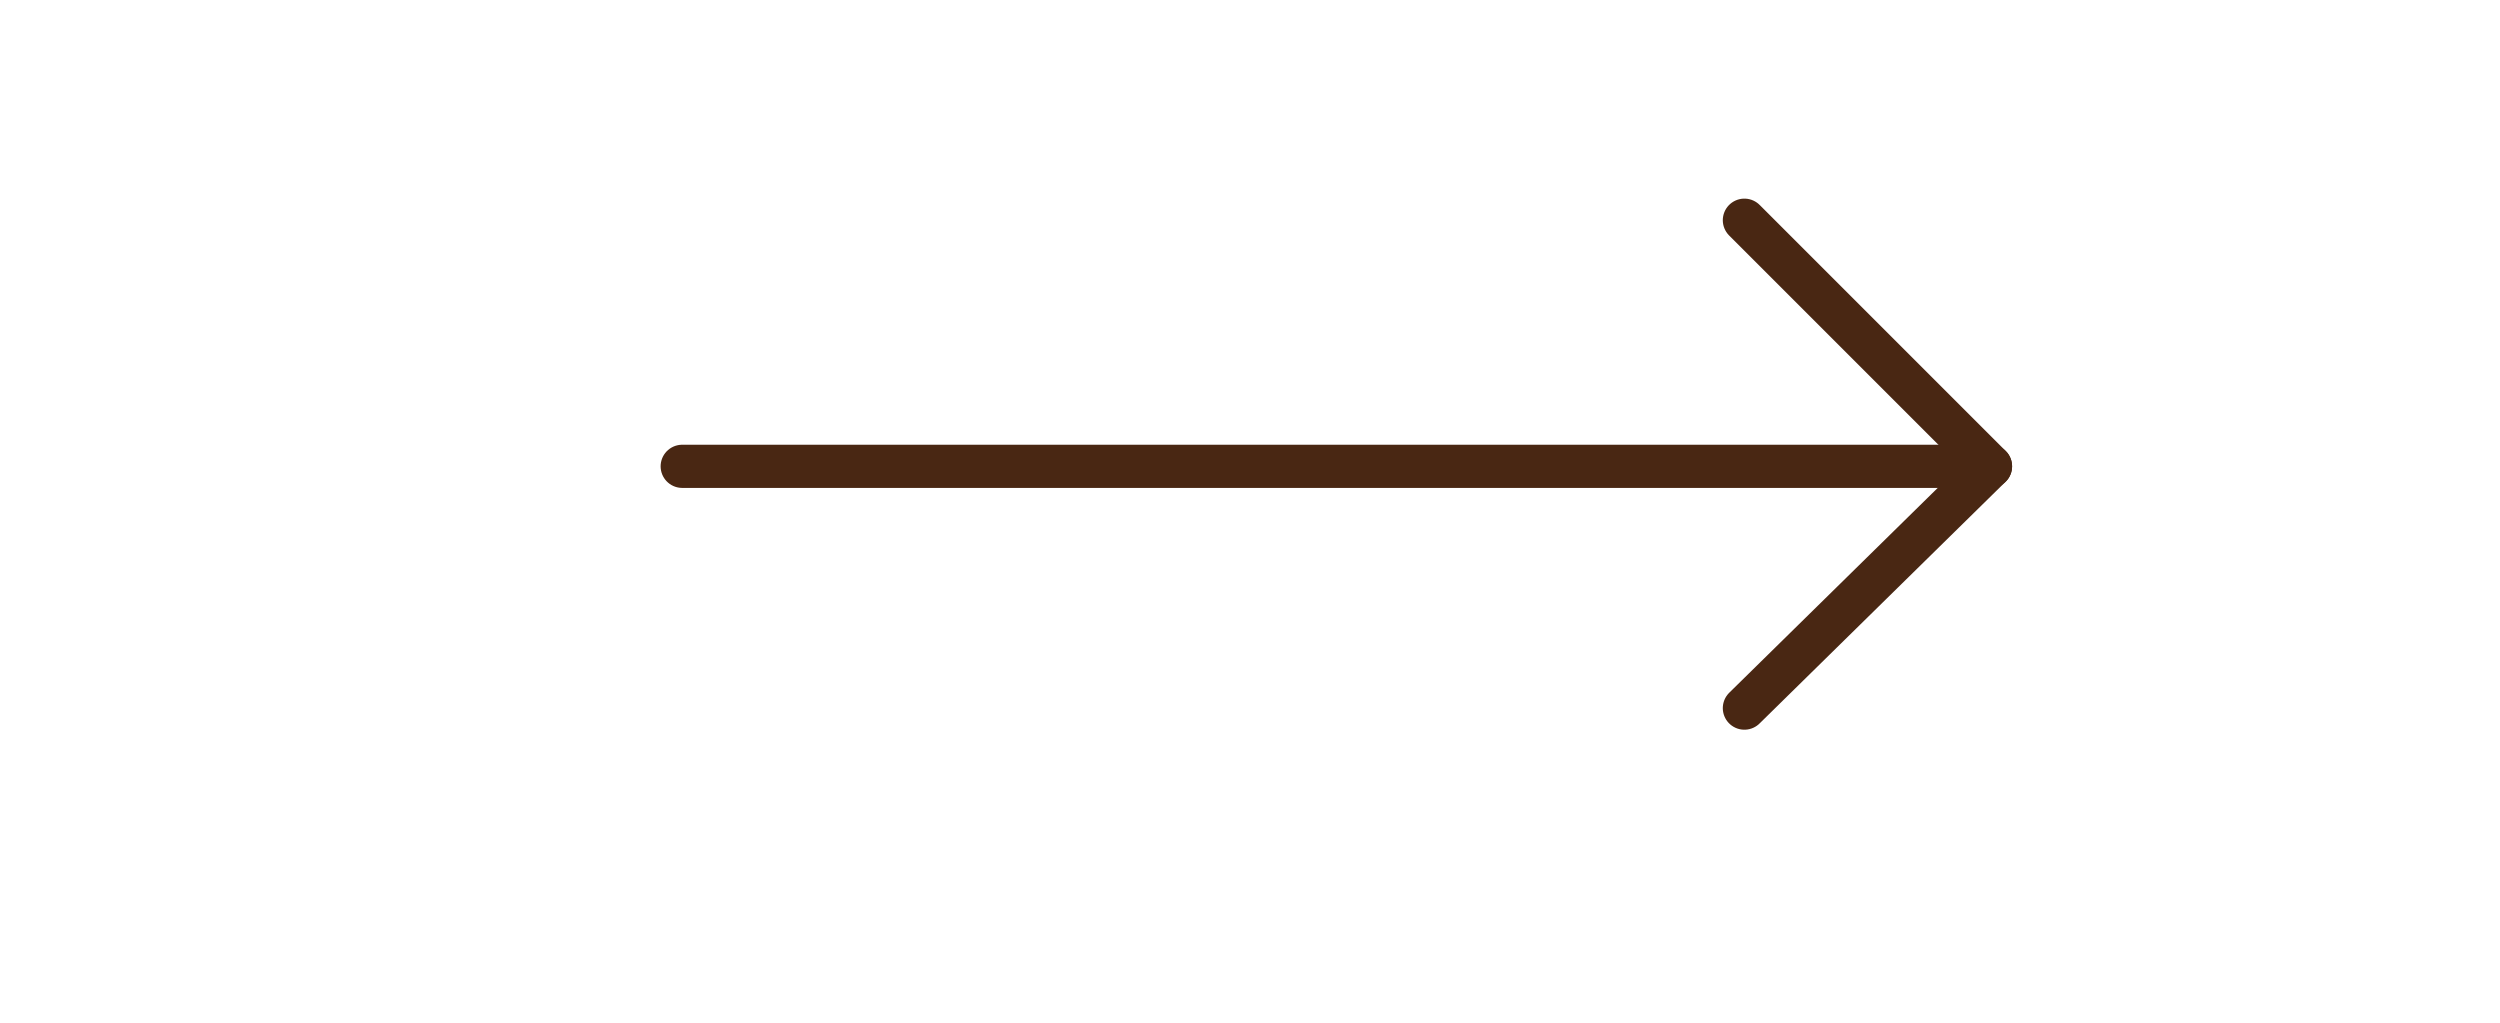 <?xml version="1.0" encoding="utf-8"?>
<!-- Generator: Adobe Illustrator 27.7.0, SVG Export Plug-In . SVG Version: 6.00 Build 0)  -->
<svg version="1.1" id="a" xmlns="http://www.w3.org/2000/svg" xmlns:xlink="http://www.w3.org/1999/xlink" x="0px" y="0px"
	 viewBox="0 0 57.9 23.7" style="enable-background:new 0 0 57.9 23.7;" xml:space="preserve">
<style type="text/css">
	.st0{fill:none;stroke:#492713;stroke-linecap:round;stroke-linejoin:round;}
</style>
<polyline class="st0" points="40.4,5.1 46.1,10.8 40.4,16.4 "/>
<line class="st0" x1="46.1" y1="10.8" x2="15.8" y2="10.8"/>
</svg>
